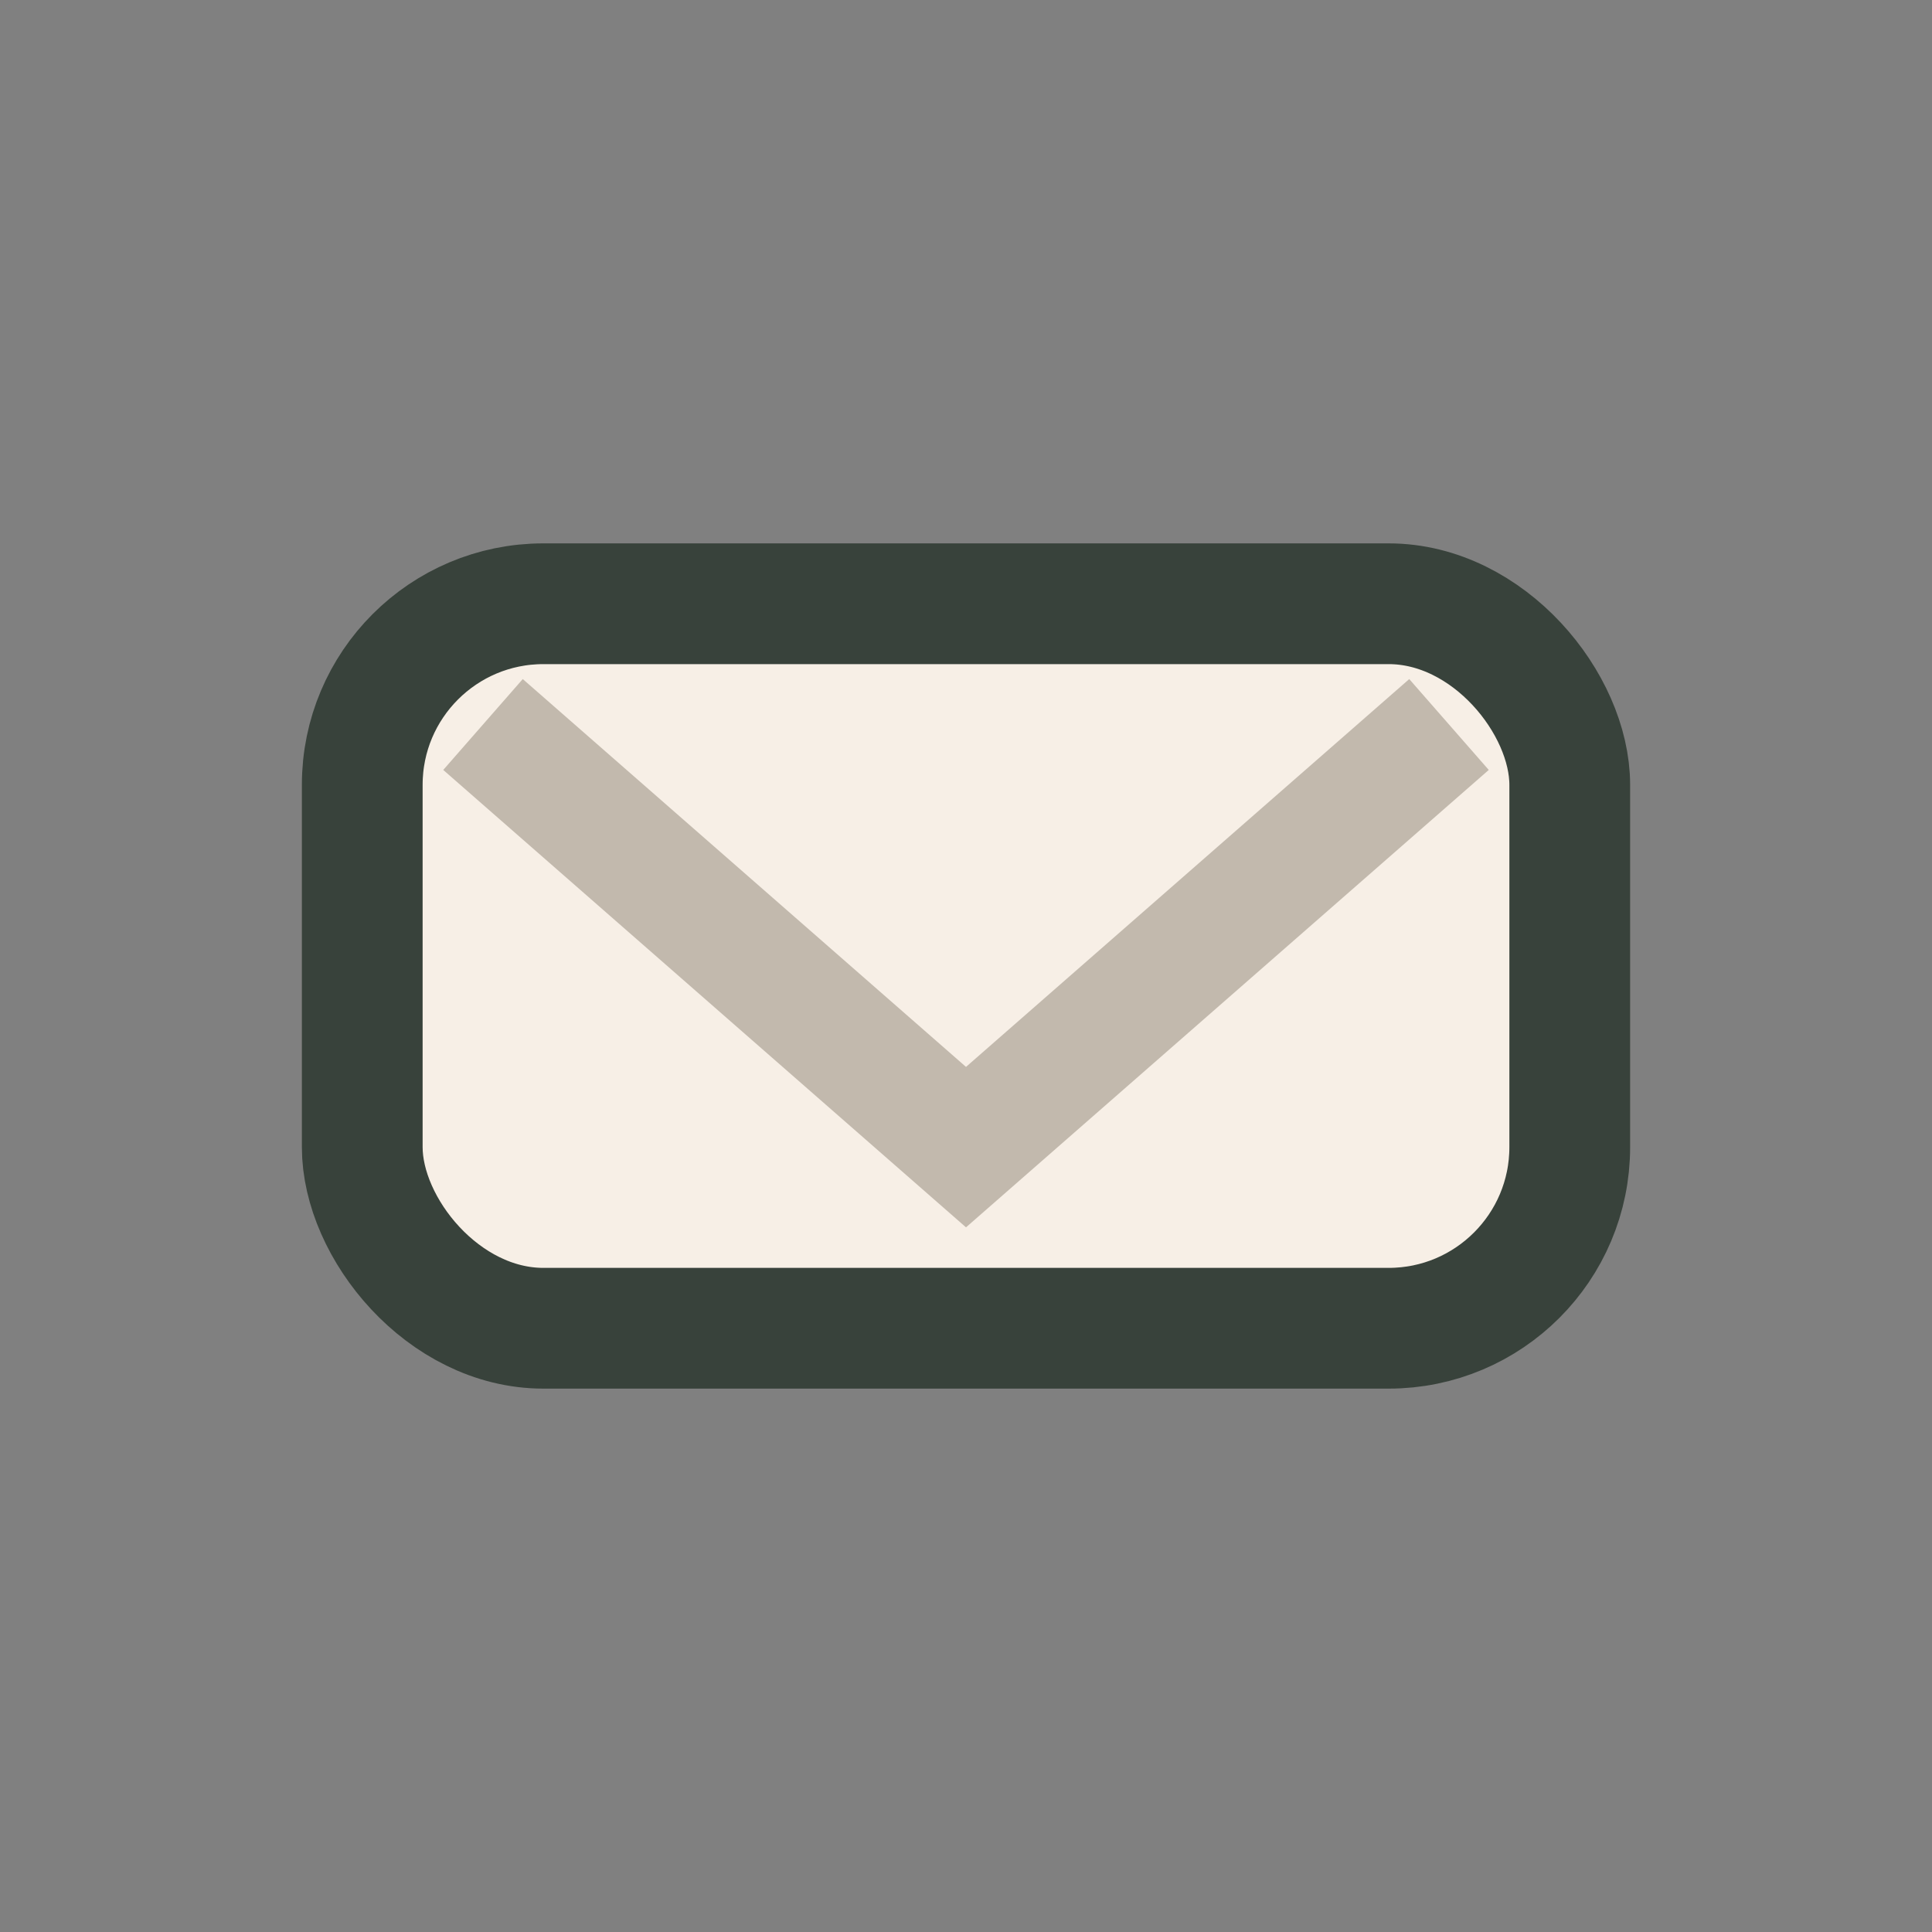 <?xml version="1.0" encoding="UTF-8"?>
<svg xmlns="http://www.w3.org/2000/svg" width="32" height="32" viewBox="0 0 32 32"><rect x="0" y="0" width="32" height="32" fill="#808080" stroke="none"/><rect x="6" y="10" width="20" height="12" rx="3" fill="#F7EFE6" stroke="#38423B" stroke-width="2"/><path d="M8 12l8 7 8-7" stroke="#C2B9AD" stroke-width="2" fill="none"/></svg>